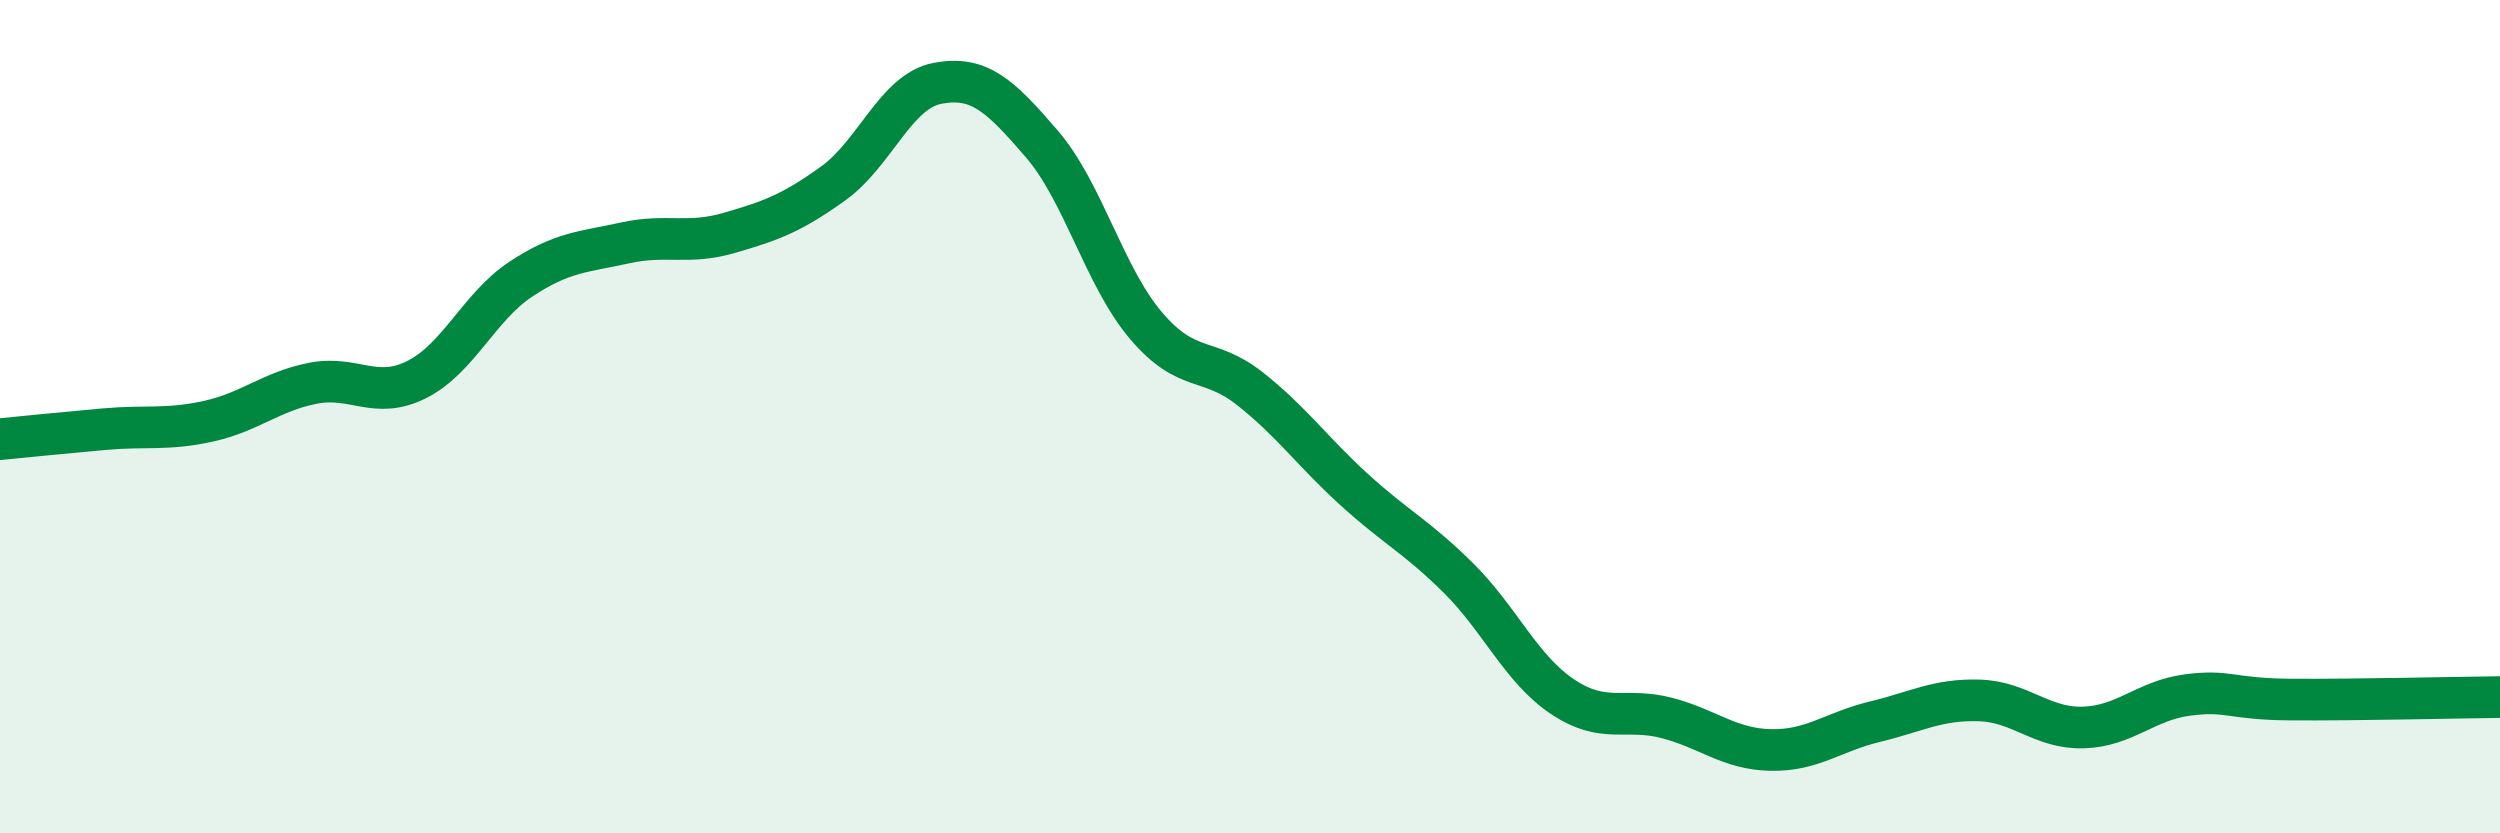 
    <svg width="60" height="20" viewBox="0 0 60 20" xmlns="http://www.w3.org/2000/svg">
      <path
        d="M 0,10.54 C 0.5,10.49 1.5,10.39 2.5,10.3 C 3.5,10.21 4,10.33 5,10.11 C 6,9.89 6.5,9.4 7.5,9.2 C 8.5,9 9,9.61 10,9.11 C 11,8.61 11.5,7.36 12.5,6.7 C 13.5,6.04 14,6.05 15,5.83 C 16,5.61 16.5,5.88 17.5,5.59 C 18.5,5.3 19,5.12 20,4.4 C 21,3.68 21.5,2.19 22.5,2 C 23.5,1.81 24,2.29 25,3.45 C 26,4.61 26.5,6.63 27.5,7.81 C 28.5,8.99 29,8.54 30,9.33 C 31,10.12 31.5,10.84 32.5,11.75 C 33.5,12.66 34,12.88 35,13.87 C 36,14.86 36.5,16.05 37.5,16.72 C 38.5,17.39 39,16.97 40,17.23 C 41,17.49 41.5,17.98 42.5,18 C 43.5,18.02 44,17.56 45,17.32 C 46,17.08 46.5,16.78 47.5,16.81 C 48.5,16.84 49,17.49 50,17.46 C 51,17.43 51.5,16.81 52.5,16.68 C 53.5,16.55 53.5,16.78 55,16.79 C 56.5,16.8 59,16.74 60,16.73L60 20L0 20Z"
        fill="#008740"
        opacity="0.1"
        stroke-linecap="round"
        stroke-linejoin="round"
      />
      <path
        d="M 0,10.54 C 0.5,10.49 1.5,10.39 2.5,10.3 C 3.5,10.21 4,10.33 5,10.11 C 6,9.89 6.5,9.4 7.5,9.2 C 8.5,9 9,9.61 10,9.11 C 11,8.61 11.5,7.36 12.5,6.7 C 13.5,6.04 14,6.05 15,5.83 C 16,5.61 16.5,5.88 17.5,5.59 C 18.5,5.3 19,5.12 20,4.4 C 21,3.68 21.5,2.19 22.5,2 C 23.5,1.81 24,2.29 25,3.45 C 26,4.61 26.5,6.63 27.5,7.81 C 28.5,8.99 29,8.54 30,9.33 C 31,10.12 31.5,10.84 32.5,11.75 C 33.5,12.66 34,12.88 35,13.87 C 36,14.86 36.5,16.05 37.5,16.72 C 38.5,17.39 39,16.97 40,17.23 C 41,17.49 41.5,17.98 42.5,18 C 43.5,18.02 44,17.56 45,17.32 C 46,17.08 46.5,16.78 47.5,16.81 C 48.5,16.84 49,17.49 50,17.46 C 51,17.43 51.5,16.81 52.5,16.68 C 53.5,16.55 53.5,16.78 55,16.79 C 56.5,16.8 59,16.74 60,16.73"
        stroke="#008740"
        stroke-width="1"
        fill="none"
        stroke-linecap="round"
        stroke-linejoin="round"
      />
    </svg>
  